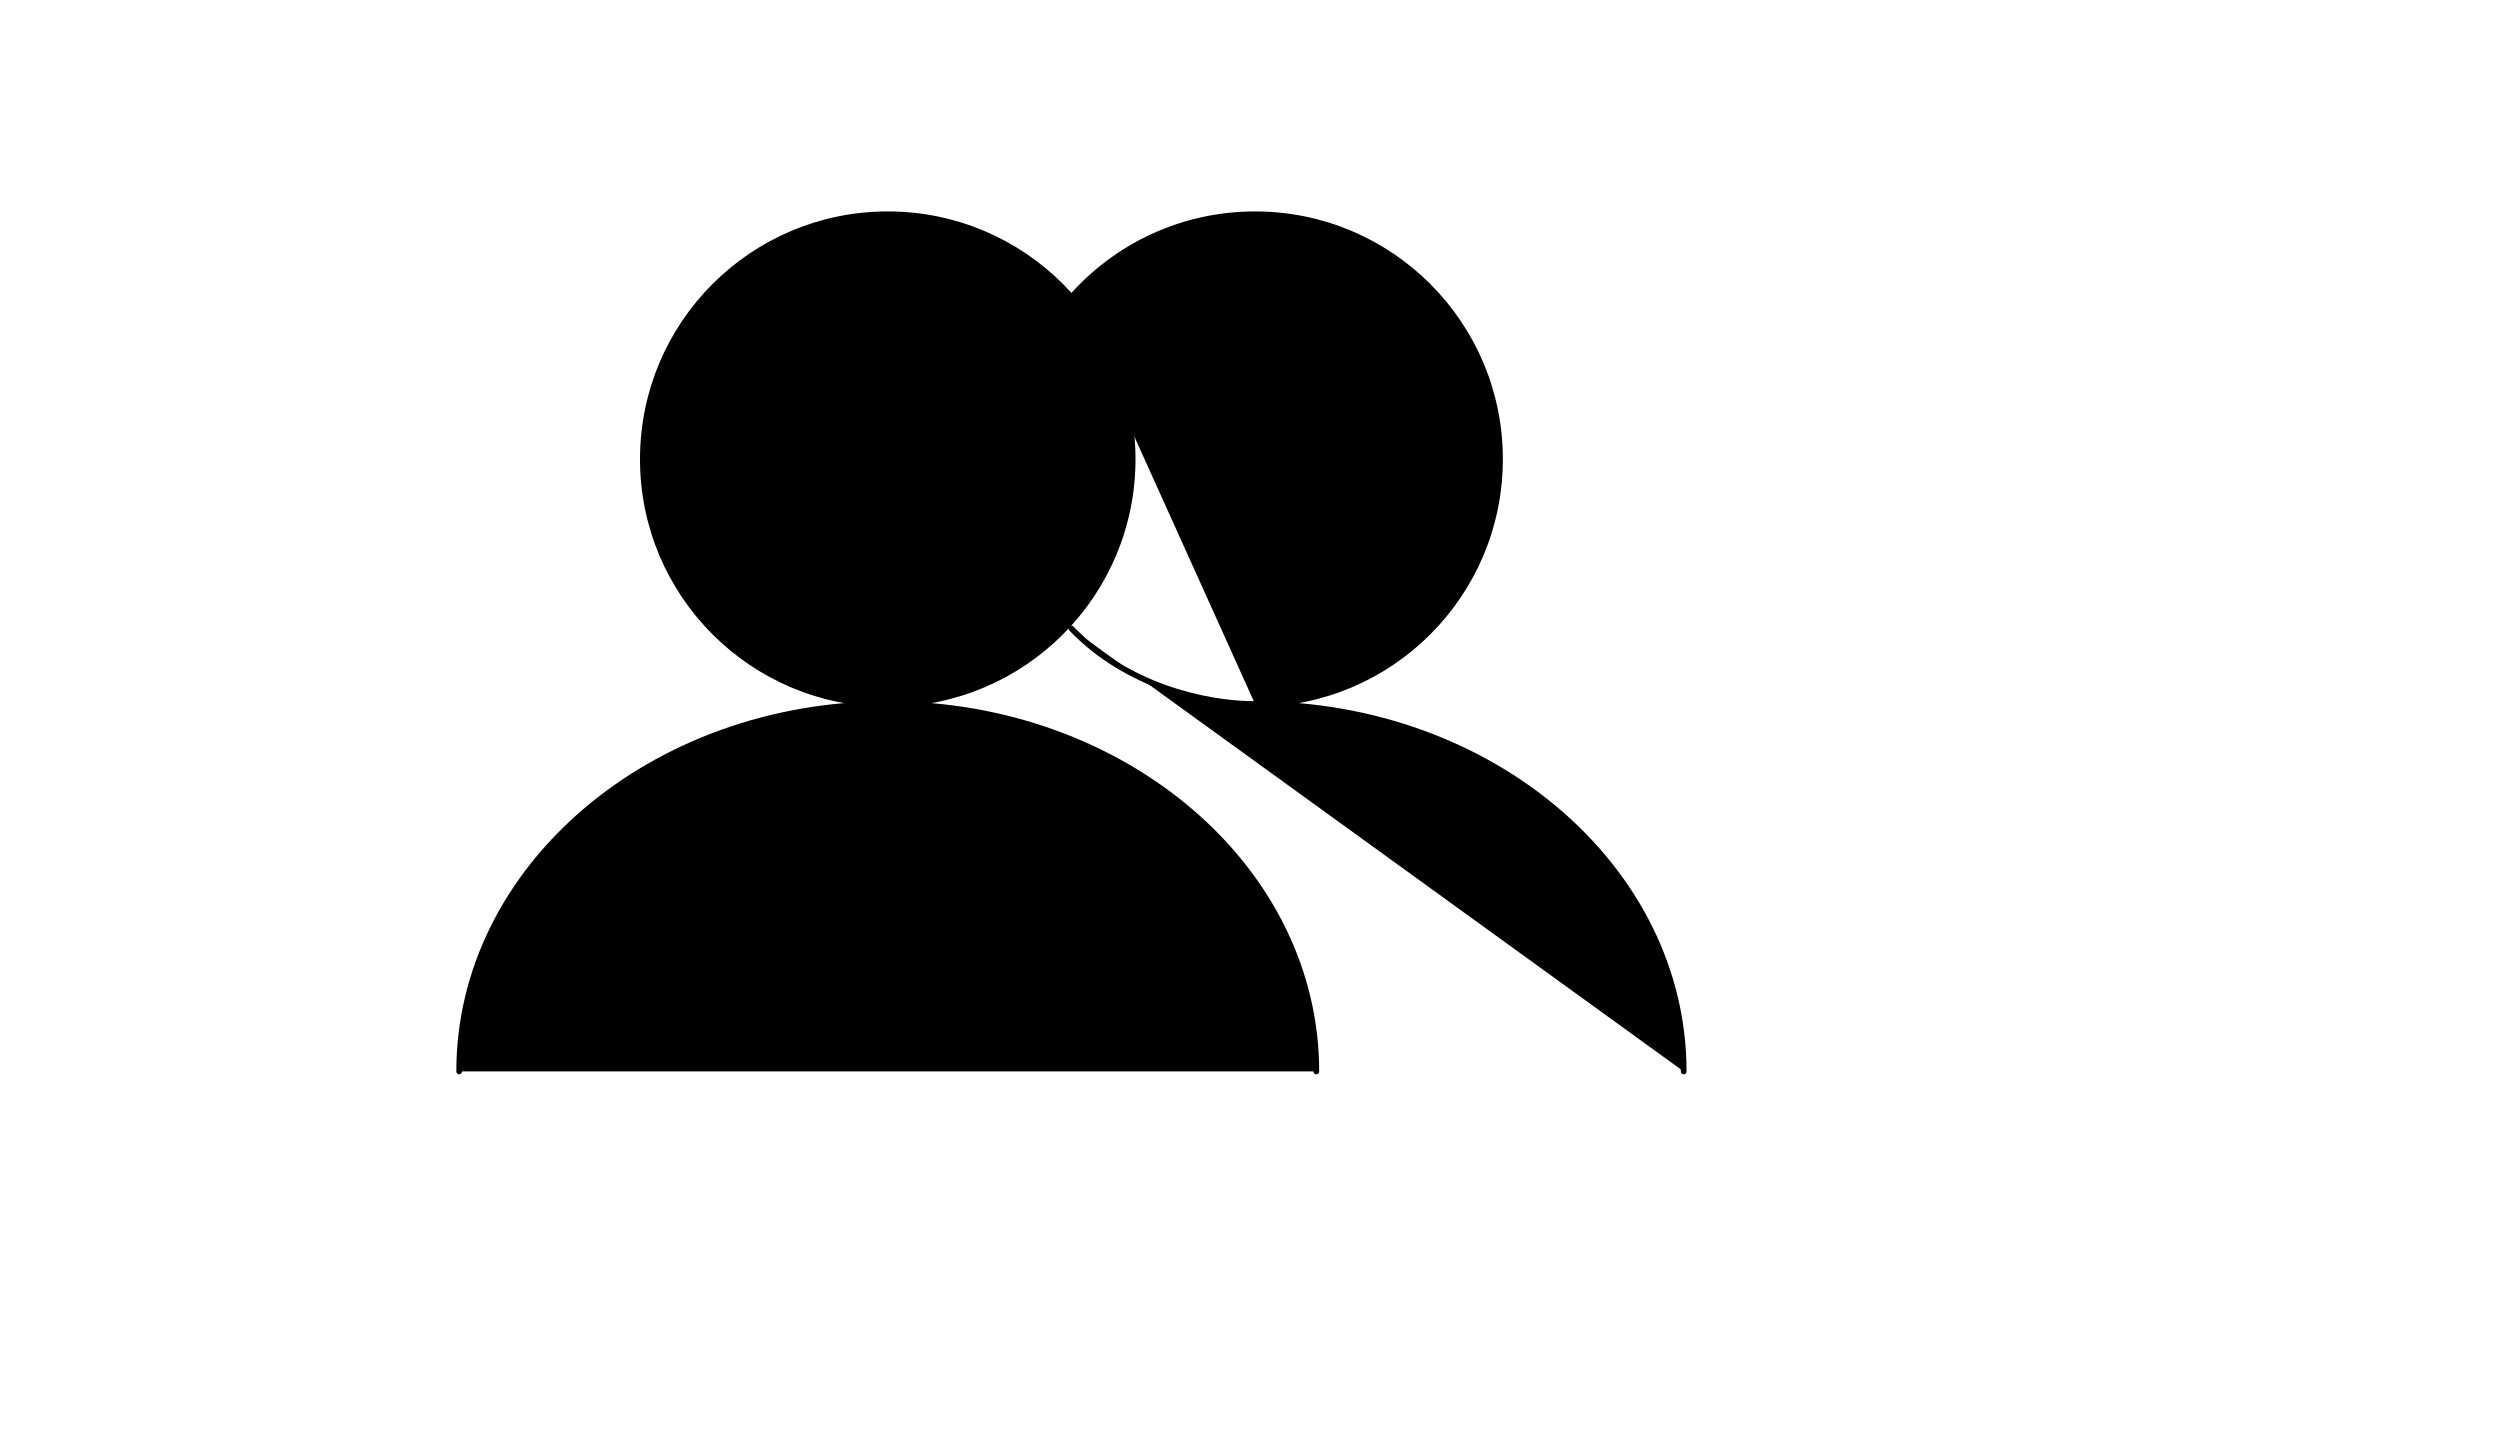 <svg xmlns="http://www.w3.org/2000/svg" version="1.1" xmlns:xlink="http://www.w3.org/1999/xlink" width="100%" height="100%" id="svgWorkerArea" viewBox="-25 -25 875 500" xmlns:idraw="https://idraw.muisca.co" style="background: white;"><defs id="defsdoc"><pattern id="patternBool" x="0" y="0" width="10" height="10" patternUnits="userSpaceOnUse" patternTransform="rotate(35)"><circle cx="5" cy="5" r="4" style="stroke: none;fill: #ff000070;"></circle></pattern></defs><g id="fileImp-295982578" class="cosito"><path id="circleImp-979024776" stroke="black" stroke-linecap="round" stroke-linejoin="round" stroke-width="2" class="grouped" d="M200 135.714C200 88.359 238.359 50 285.714 50 333.069 50 371.429 88.359 371.429 135.714 371.429 183.069 333.069 221.429 285.714 221.429 238.359 221.429 200 183.069 200 135.714 200 135.714 200 135.714 200 135.714"></path><path id="pathImp-466811028" stroke="black" stroke-linecap="round" stroke-linejoin="round" stroke-width="2" class="grouped" d="M435.714 350C435.714 278.992 368.557 221.429 285.714 221.429 202.871 221.429 135.714 278.992 135.714 350"></path><path id="pathImp-698776736" stroke="black" stroke-linecap="round" stroke-linejoin="round" stroke-width="2" class="grouped" d="M414.286 221.429C461.624 221.429 500 183.052 500 135.714 500 88.376 461.624 50 414.286 50 388.685 50 365.705 61.222 350 79.018"></path><path id="pathImp-171581379" stroke="black" stroke-linecap="round" stroke-linejoin="round" stroke-width="2" class="grouped" d="M564.286 350C564.286 278.992 497.129 221.429 414.286 221.429 396.989 221.429 369.221 215.148 350 194.975"></path></g></svg>